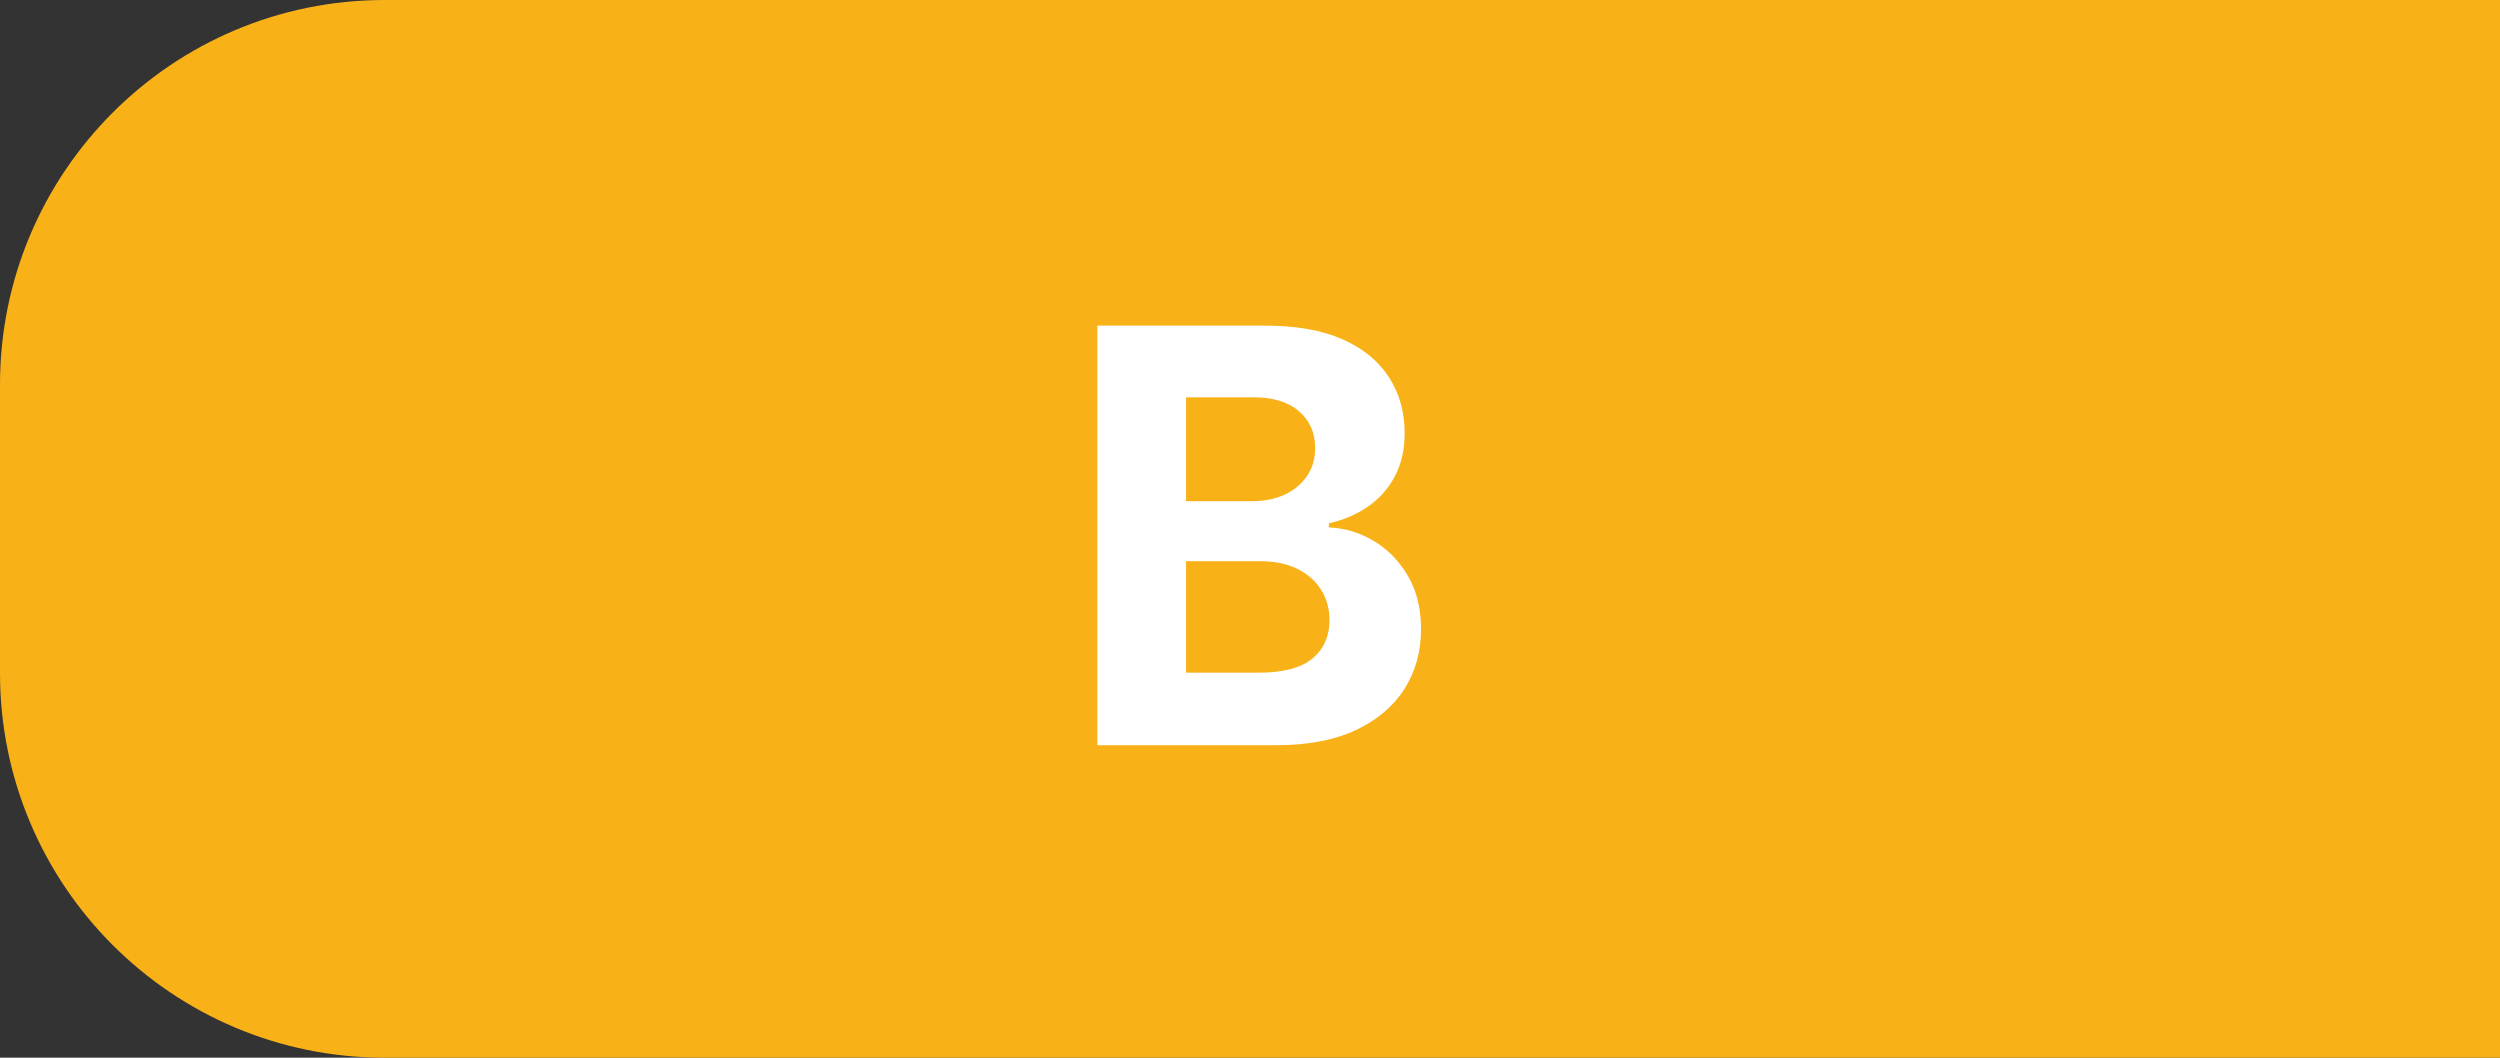 <svg width="52" height="22" viewBox="0 0 52 22" fill="none" xmlns="http://www.w3.org/2000/svg">
    <rect x="0" y="0" width="52" height="22" fill="#333333" stroke="none"/>
    <path d="M0 8C0 3.582 3.582 0 8 0H52V22H8C3.582 22 0 18.418 0 14V8Z" fill="#F8B117"/>
    <path d="M22.825 15.5V6.773H26.319C26.961 6.773 27.497 6.868 27.926 7.058C28.355 7.249 28.677 7.513 28.893 7.851C29.109 8.186 29.217 8.572 29.217 9.01C29.217 9.351 29.149 9.651 29.012 9.909C28.876 10.165 28.689 10.375 28.45 10.54C28.214 10.702 27.944 10.817 27.64 10.885V10.97C27.973 10.984 28.284 11.078 28.573 11.251C28.866 11.425 29.103 11.668 29.285 11.98C29.467 12.29 29.558 12.659 29.558 13.088C29.558 13.551 29.443 13.964 29.213 14.328C28.985 14.689 28.649 14.974 28.203 15.185C27.757 15.395 27.207 15.5 26.554 15.5H22.825ZM24.67 13.992H26.174C26.689 13.992 27.064 13.893 27.299 13.697C27.535 13.499 27.653 13.234 27.653 12.905C27.653 12.663 27.595 12.45 27.478 12.266C27.362 12.081 27.196 11.936 26.98 11.831C26.767 11.726 26.512 11.673 26.217 11.673H24.67V13.992ZM24.67 10.425H26.038C26.291 10.425 26.515 10.381 26.711 10.293C26.91 10.202 27.066 10.074 27.18 9.909C27.297 9.744 27.355 9.547 27.355 9.317C27.355 9.001 27.242 8.747 27.018 8.554C26.797 8.361 26.481 8.264 26.072 8.264H24.67V10.425Z" fill="white"/>
</svg>
